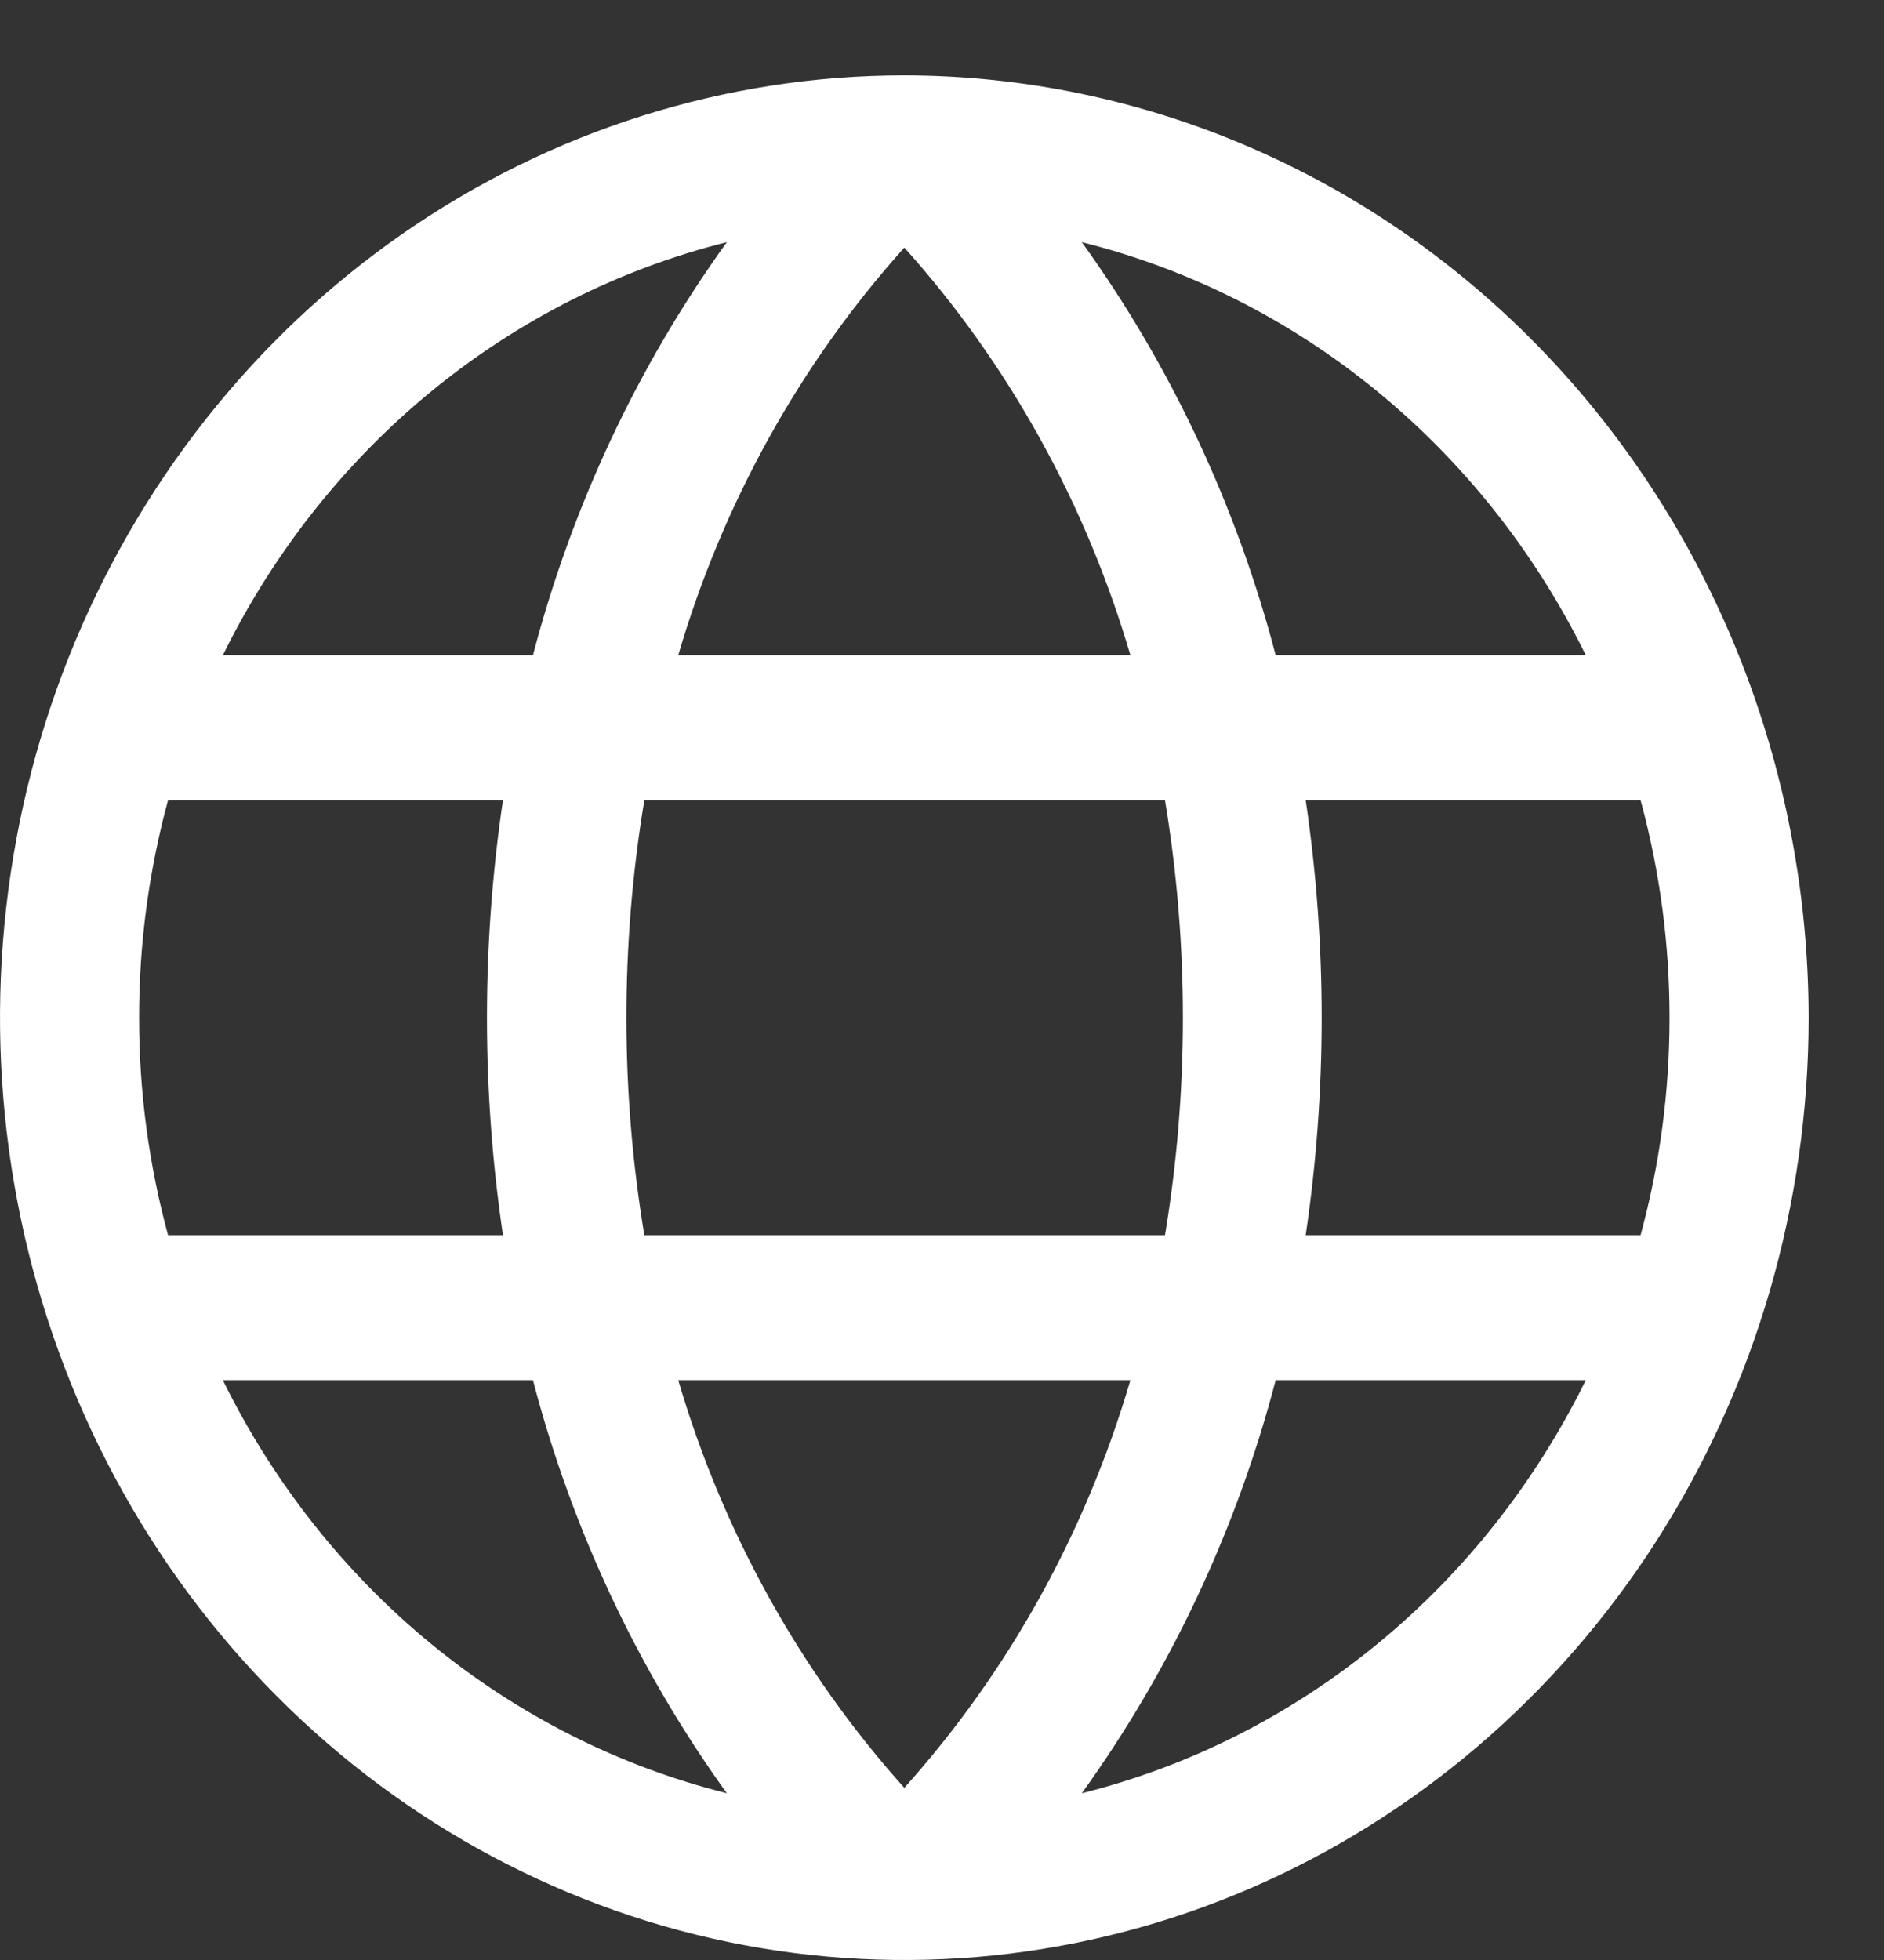 <svg width="25" height="26" viewBox="0 0 25 26" fill="none" xmlns="http://www.w3.org/2000/svg">
<rect x="0" y="0" width="25" height="26" fill="#333333" stroke="none"/>
<path d="M12 1C9.627 1 7.307 1.733 5.333 3.107C3.36 4.48 1.822 6.432 0.913 8.716C0.005 11.001 -0.232 13.514 0.231 15.939C0.694 18.363 1.836 20.591 3.515 22.339C5.193 24.087 7.331 25.277 9.659 25.76C11.987 26.242 14.399 25.995 16.592 25.049C18.785 24.102 20.659 22.5 21.978 20.445C23.296 18.389 24 15.972 24 13.5C23.996 10.186 22.731 7.009 20.481 4.665C18.232 2.322 15.181 1.004 12 1ZM22.154 13.5C22.155 14.475 22.025 15.446 21.77 16.385H17.326C17.609 14.473 17.609 12.527 17.326 10.615H21.77C22.025 11.554 22.155 12.525 22.154 13.5ZM9 18.308H15C14.409 20.325 13.383 22.175 12 23.716C10.618 22.175 9.592 20.325 9 18.308ZM8.55 16.385C8.233 14.476 8.233 12.524 8.55 10.615H15.459C15.776 12.524 15.776 14.476 15.459 16.385H8.55ZM1.846 13.5C1.845 12.525 1.975 11.554 2.23 10.615H6.674C6.391 12.527 6.391 14.473 6.674 16.385H2.23C1.975 15.446 1.845 14.475 1.846 13.5ZM15 8.692H9C9.591 6.675 10.617 4.825 12 3.284C13.382 4.825 14.408 6.675 15 8.692ZM21.038 8.692H16.928C16.41 6.713 15.537 4.853 14.355 3.212C15.783 3.569 17.12 4.244 18.274 5.19C19.429 6.136 20.373 7.331 21.043 8.692H21.038ZM9.645 3.212C8.463 4.853 7.59 6.713 7.072 8.692H2.957C3.627 7.331 4.571 6.136 5.725 5.19C6.88 4.244 8.217 3.569 9.645 3.212ZM2.957 18.308H7.072C7.59 20.287 8.463 22.147 9.645 23.788C8.217 23.431 6.88 22.756 5.725 21.81C4.571 20.864 3.627 19.669 2.957 18.308ZM14.355 23.788C15.537 22.147 16.41 20.287 16.928 18.308H21.043C20.373 19.669 19.429 20.864 18.274 21.81C17.12 22.756 15.783 23.431 14.355 23.788Z" fill="white"/>
</svg>
